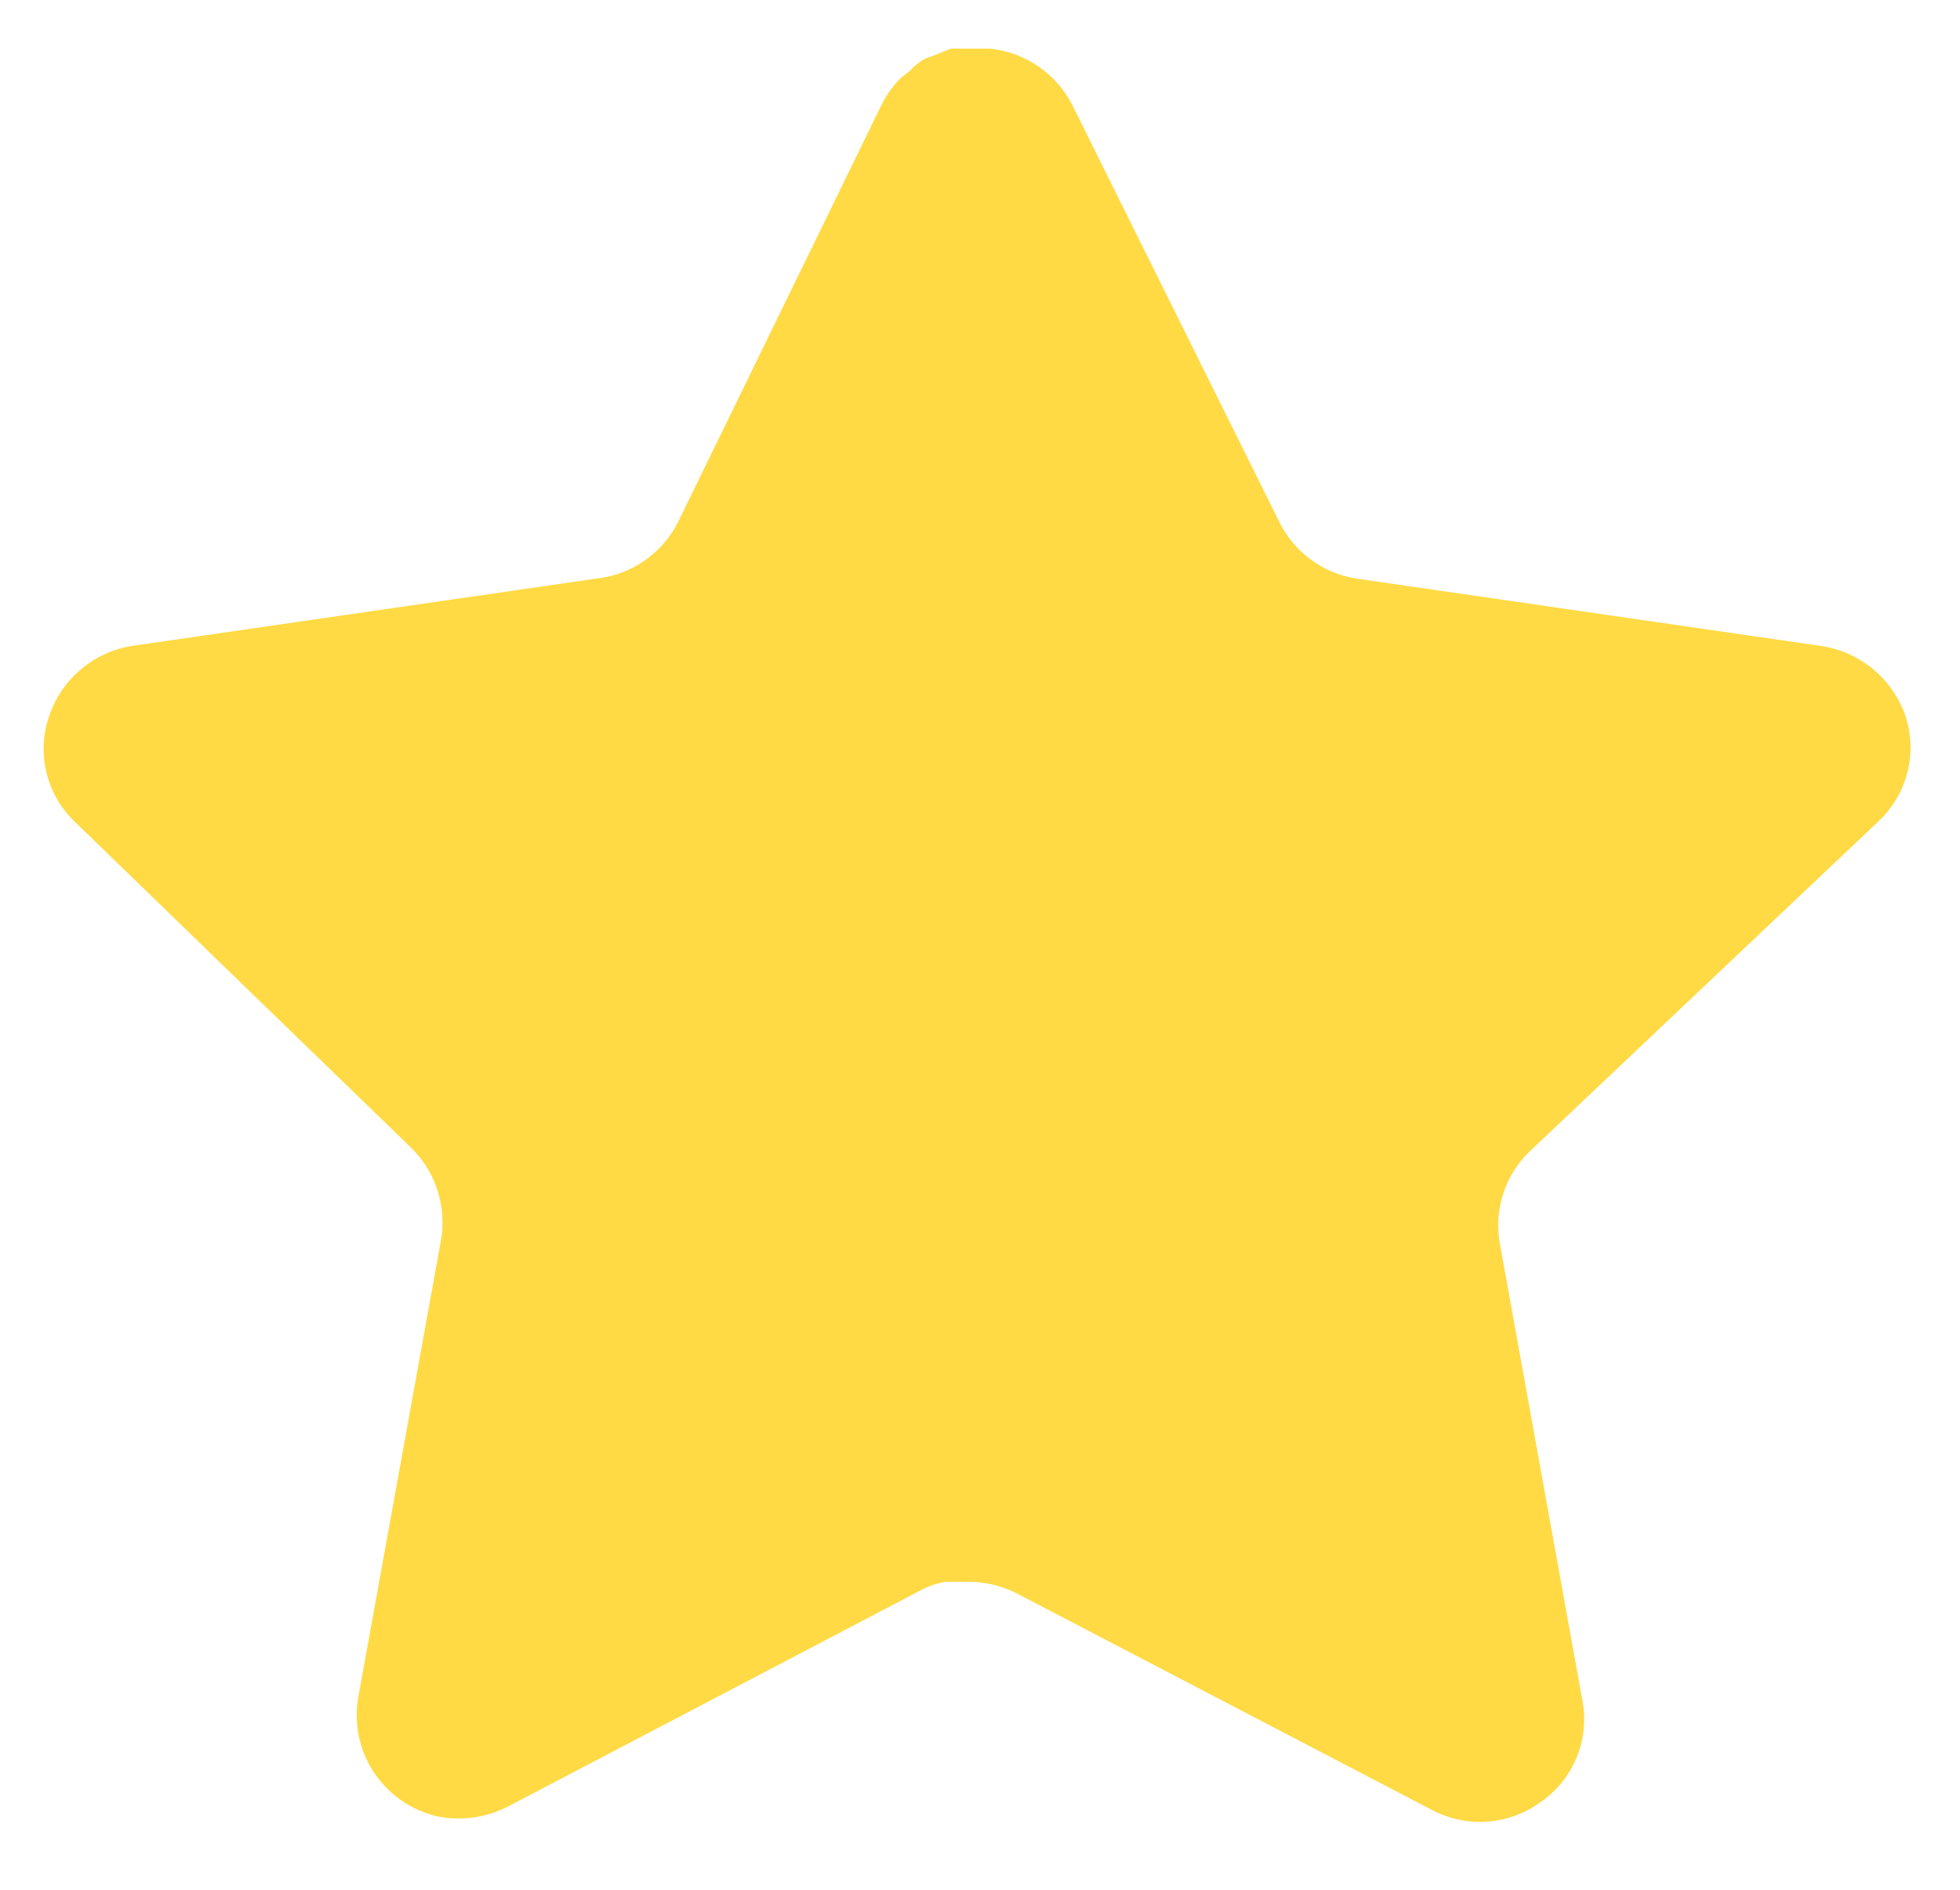 <svg width="28" height="27" viewBox="0 0 28 27" fill="none" xmlns="http://www.w3.org/2000/svg">
<g id="Star">
<path id="Star_2" d="M21.848 16.455C21.503 16.79 21.344 17.273 21.423 17.748L22.608 24.308C22.708 24.864 22.474 25.427 22.008 25.748C21.552 26.081 20.945 26.122 20.448 25.855L14.543 22.775C14.338 22.666 14.11 22.607 13.876 22.6H13.515C13.389 22.619 13.267 22.659 13.155 22.72L7.248 25.815C6.956 25.962 6.626 26.014 6.302 25.962C5.512 25.812 4.986 25.06 5.115 24.267L6.302 17.707C6.38 17.228 6.222 16.741 5.876 16.401L1.062 11.735C0.659 11.344 0.519 10.758 0.703 10.228C0.882 9.7 1.338 9.315 1.888 9.228L8.515 8.267C9.019 8.215 9.462 7.908 9.688 7.455L12.608 1.468C12.678 1.335 12.767 1.212 12.875 1.108L12.995 1.015C13.057 0.945 13.13 0.888 13.21 0.841L13.355 0.788L13.582 0.695H14.143C14.644 0.747 15.085 1.047 15.316 1.495L18.275 7.455C18.488 7.891 18.903 8.193 19.381 8.267L26.008 9.228C26.568 9.308 27.036 9.695 27.221 10.228C27.396 10.763 27.246 11.35 26.835 11.735L21.848 16.455Z" fill="#FFDA44"/>
</g>
</svg>
